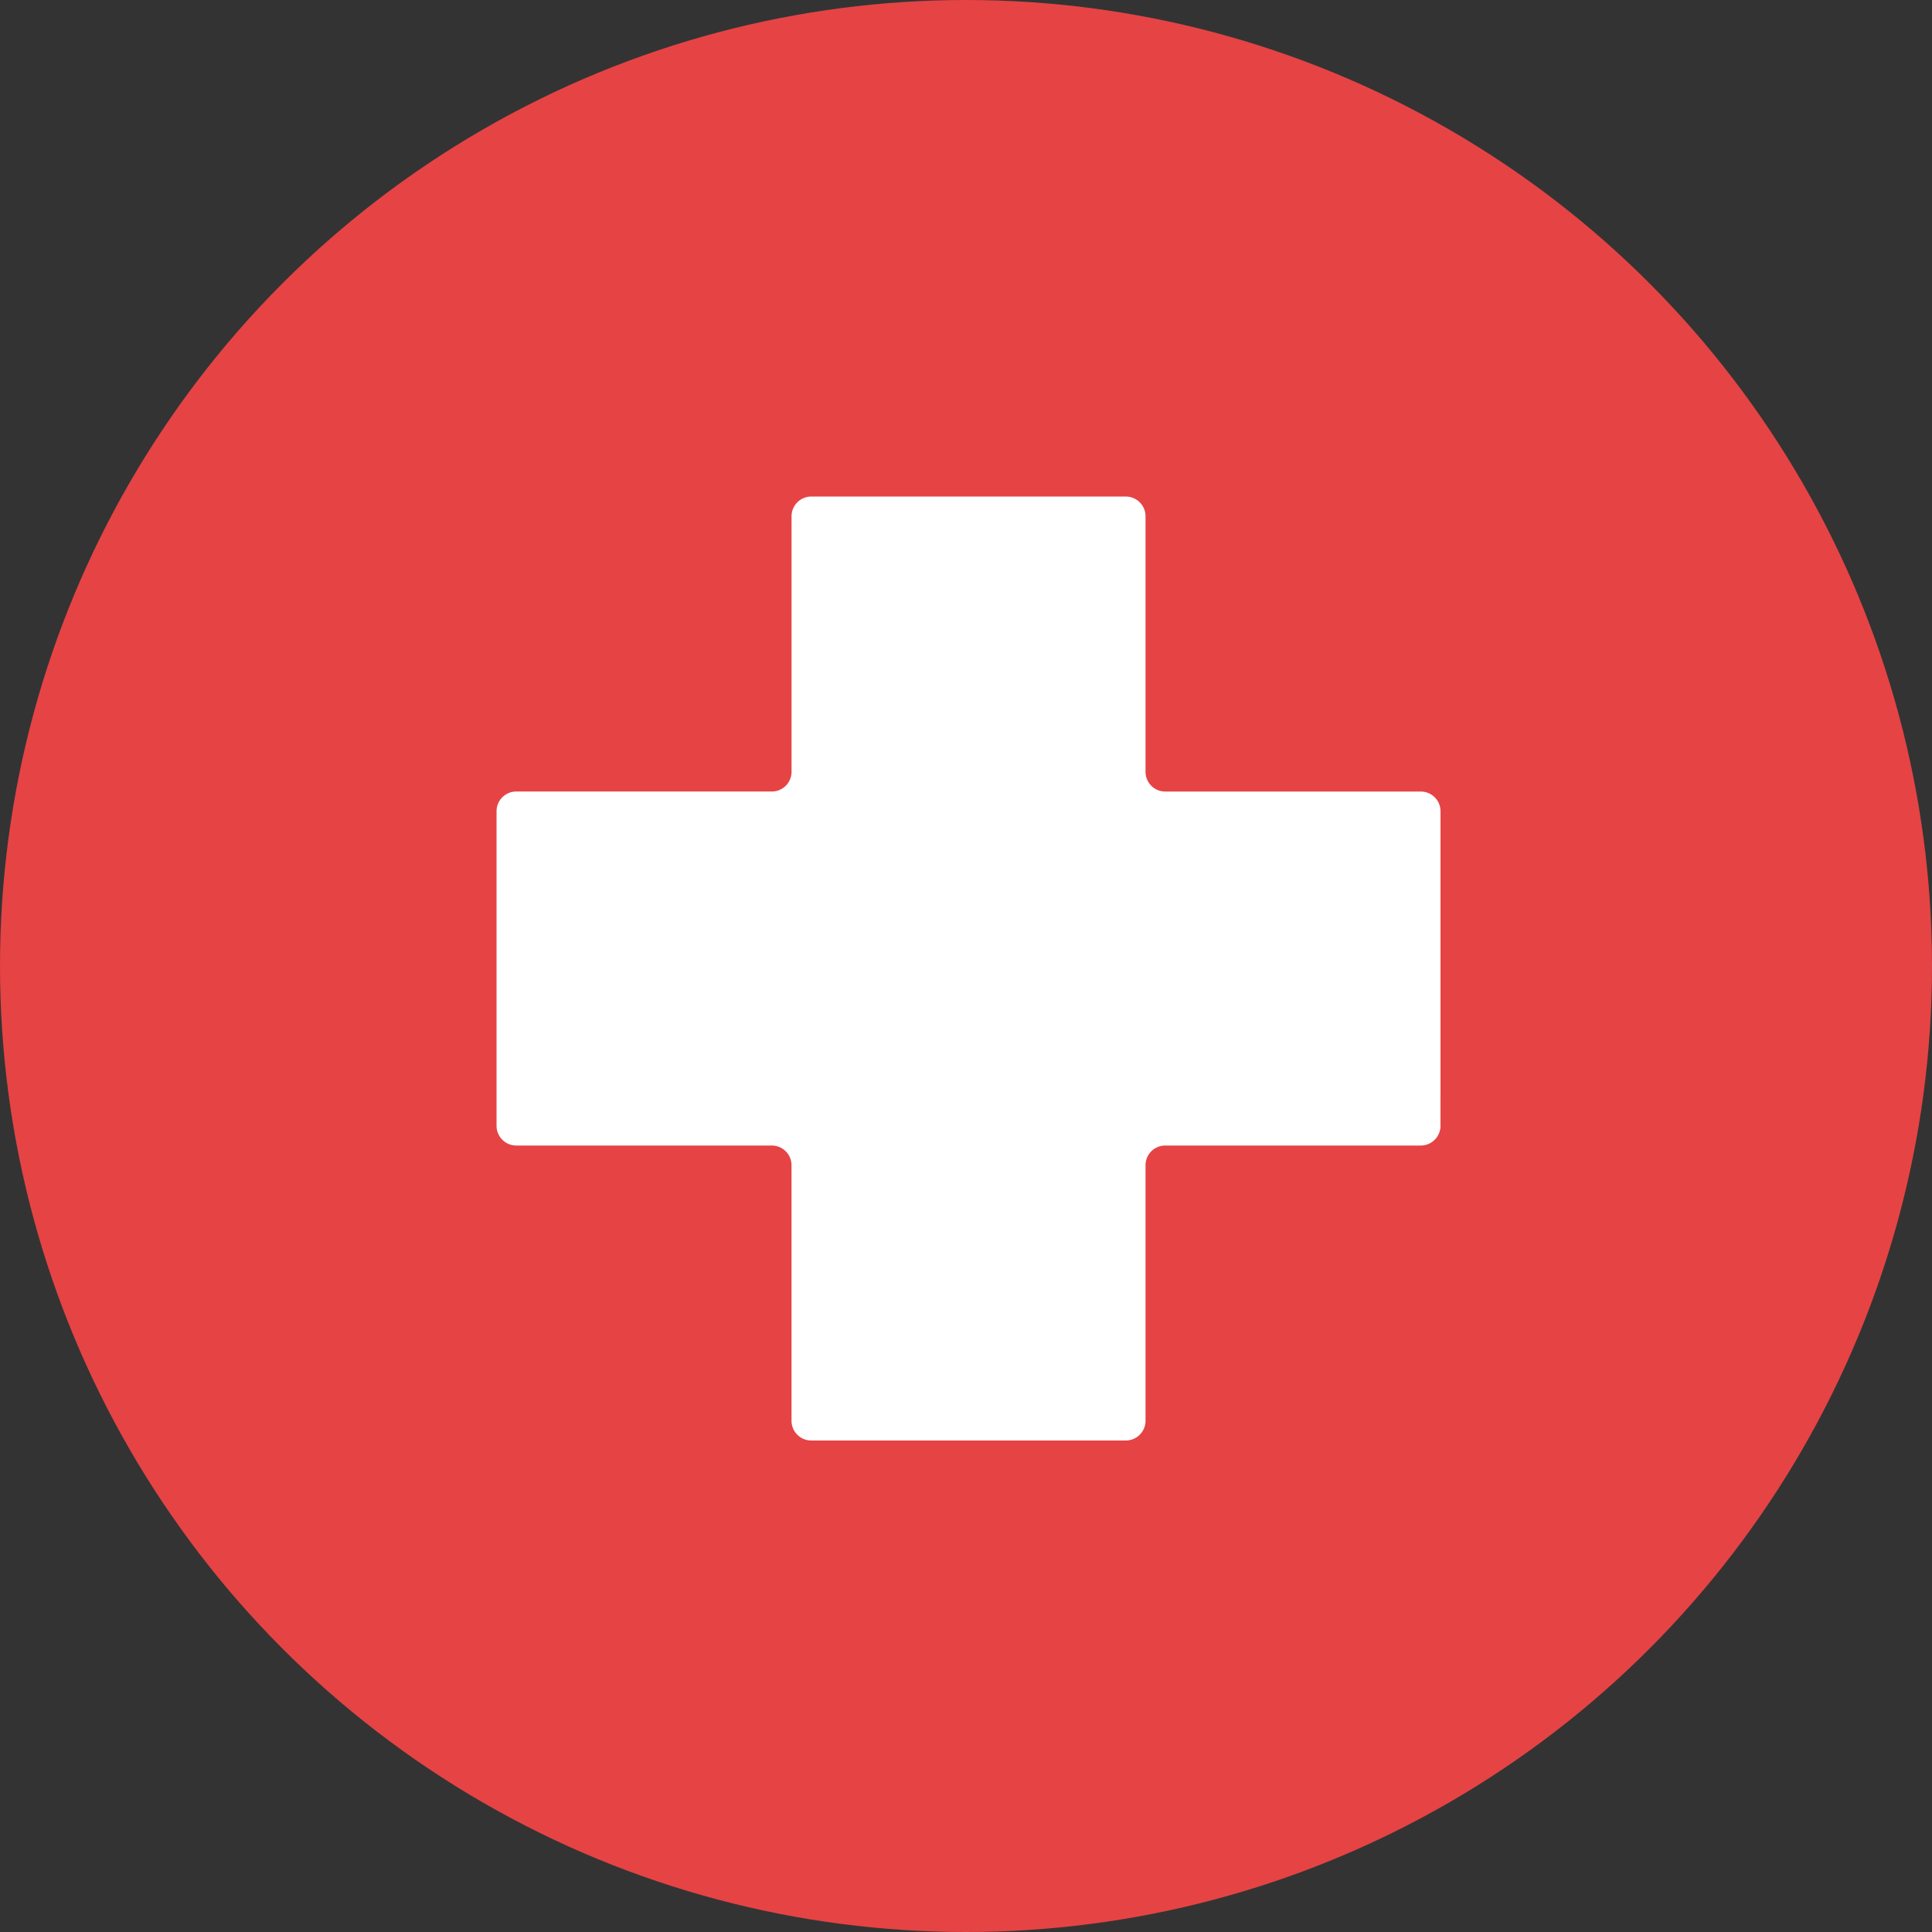 <svg xmlns="http://www.w3.org/2000/svg" width="64" height="64" viewBox="0 0 64 64"><rect x="0" y="0" width="64" height="64" fill="#333333" stroke="none"/><g transform="translate(-1476 -2353)"><circle cx="32" cy="32" r="32" transform="translate(1476 2353)" fill="#e64345"/><path d="M31.99,11.143a.653.653,0,0,0-.651-.651H22.869a.653.653,0,0,1-.651-.651V1.371A.653.653,0,0,0,21.567.72H11.143a.653.653,0,0,0-.651.651V9.84a.653.653,0,0,1-.651.651H1.371a.653.653,0,0,0-.651.651V21.567a.653.653,0,0,0,.651.651H9.84a.653.653,0,0,1,.651.651v8.469a.653.653,0,0,0,.651.651H21.567a.653.653,0,0,0,.651-.651V22.869a.653.653,0,0,1,.651-.651h8.469a.653.653,0,0,0,.651-.651Z" transform="translate(1491.729 2368.729)" fill="#fff"/></g></svg>